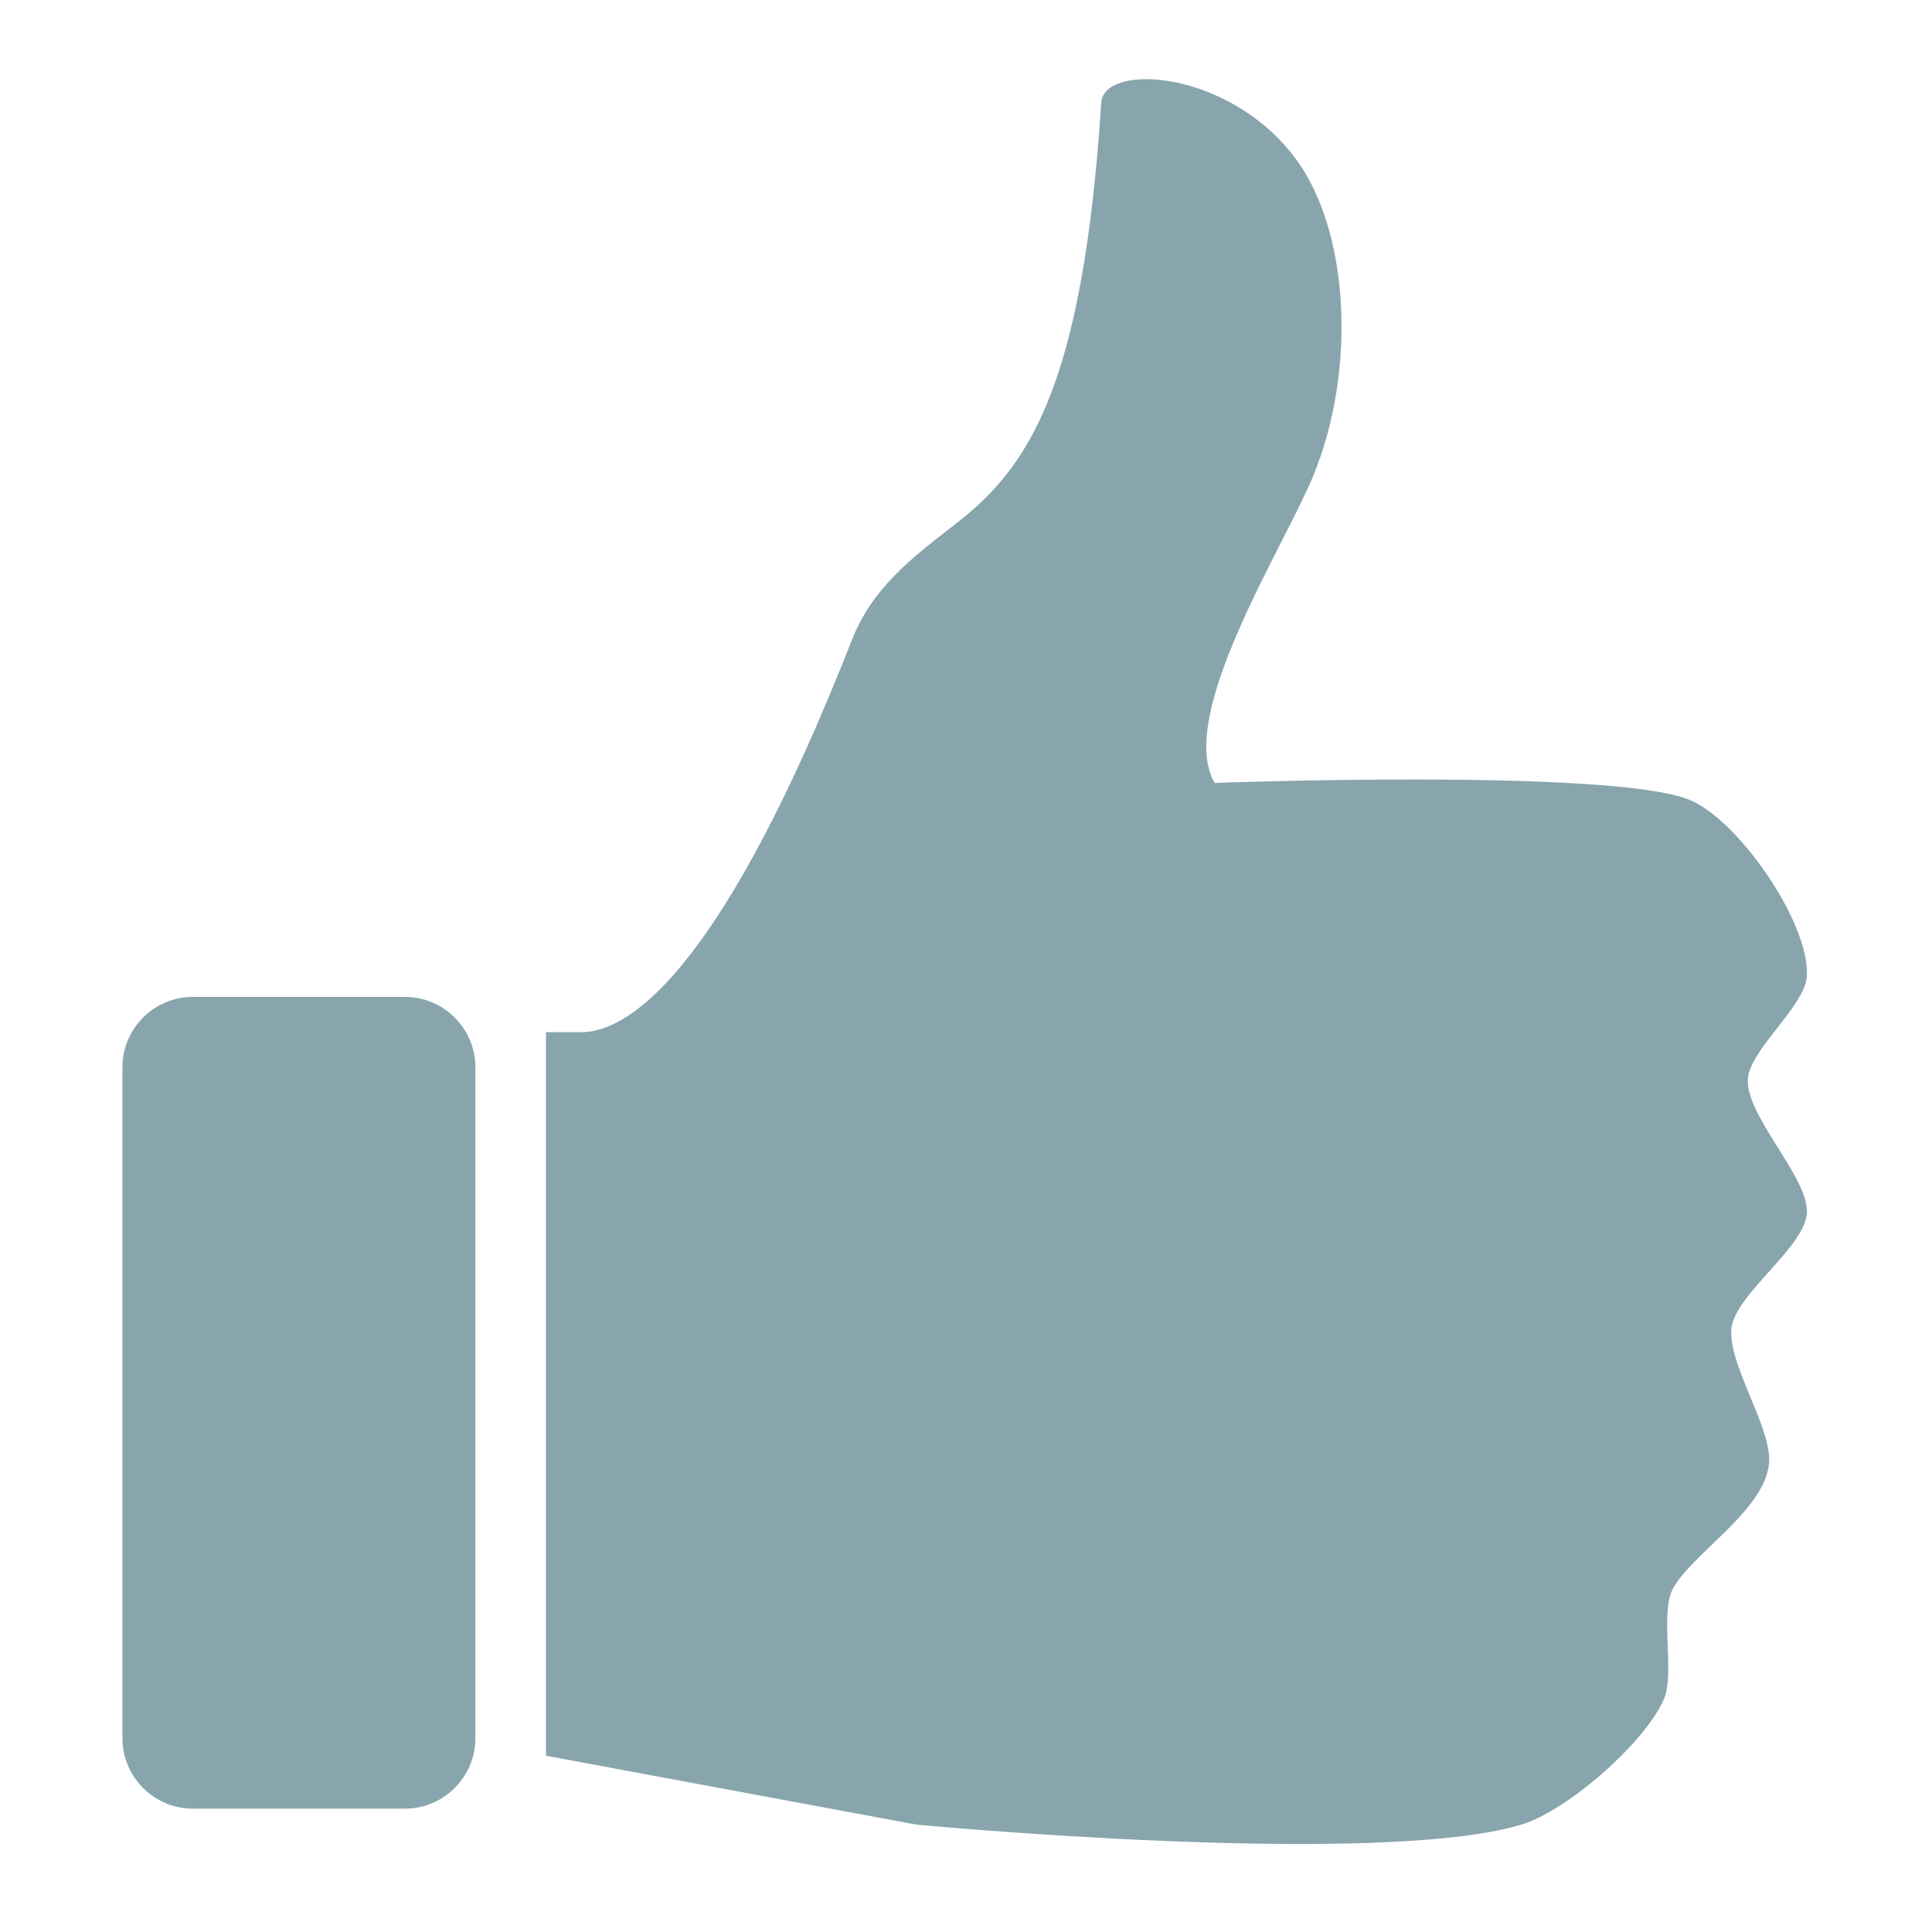 <svg xmlns="http://www.w3.org/2000/svg" xmlns:xlink="http://www.w3.org/1999/xlink" width="1080" zoomAndPan="magnify" viewBox="0 0 810 810" height="1080" preserveAspectRatio="xMidYMid meet" version="1.0"><path fill="#88a5ad" d="M 732.891 451.527 C 734.488 439.41 756.82 421.473 757.543 409.266 C 758.84 387.066 728.844 343.637 708.234 335.297 C 675.516 322.059 509.23 328.254 509.23 328.254 C 492.98 299.84 538.191 229.688 550.621 199.398 C 568.875 155.012 565.797 96.113 542.711 65.859 C 514.52 28.895 462.766 26.43 461.699 42.973 C 453.988 162.941 431.023 196.223 400.273 219.945 C 381.805 234.195 365.652 246.664 357.137 268.379 C 304.727 401.844 265.891 432.742 243.691 432.742 L 228.895 432.742 L 228.895 736.098 L 384.238 764.988 C 384.238 764.988 577.094 783.242 637.82 764.988 C 656.922 759.262 689.902 730.57 697.691 712.152 C 702.148 701.586 695.969 676.57 701.23 666.367 C 708.992 651.25 741.77 632.316 741.738 611.777 C 741.711 597.133 724.641 571.785 725.883 557.18 C 727.117 542.559 757.609 522.516 757.582 507.871 C 757.516 492.512 730.871 466.77 732.891 451.527 Z M 732.891 451.527 " fill-opacity="1" fill-rule="nonzero"/><path fill="#88a5ad" d="M 199.305 728.699 C 199.305 745.043 186.055 758.293 169.711 758.293 L 80.922 758.293 C 64.574 758.293 51.324 745.043 51.324 728.699 L 51.324 447.539 C 51.324 431.195 64.574 417.945 80.922 417.945 L 169.711 417.945 C 186.055 417.945 199.305 431.195 199.305 447.539 Z M 199.305 728.699 " fill-opacity="1" fill-rule="nonzero"/></svg>